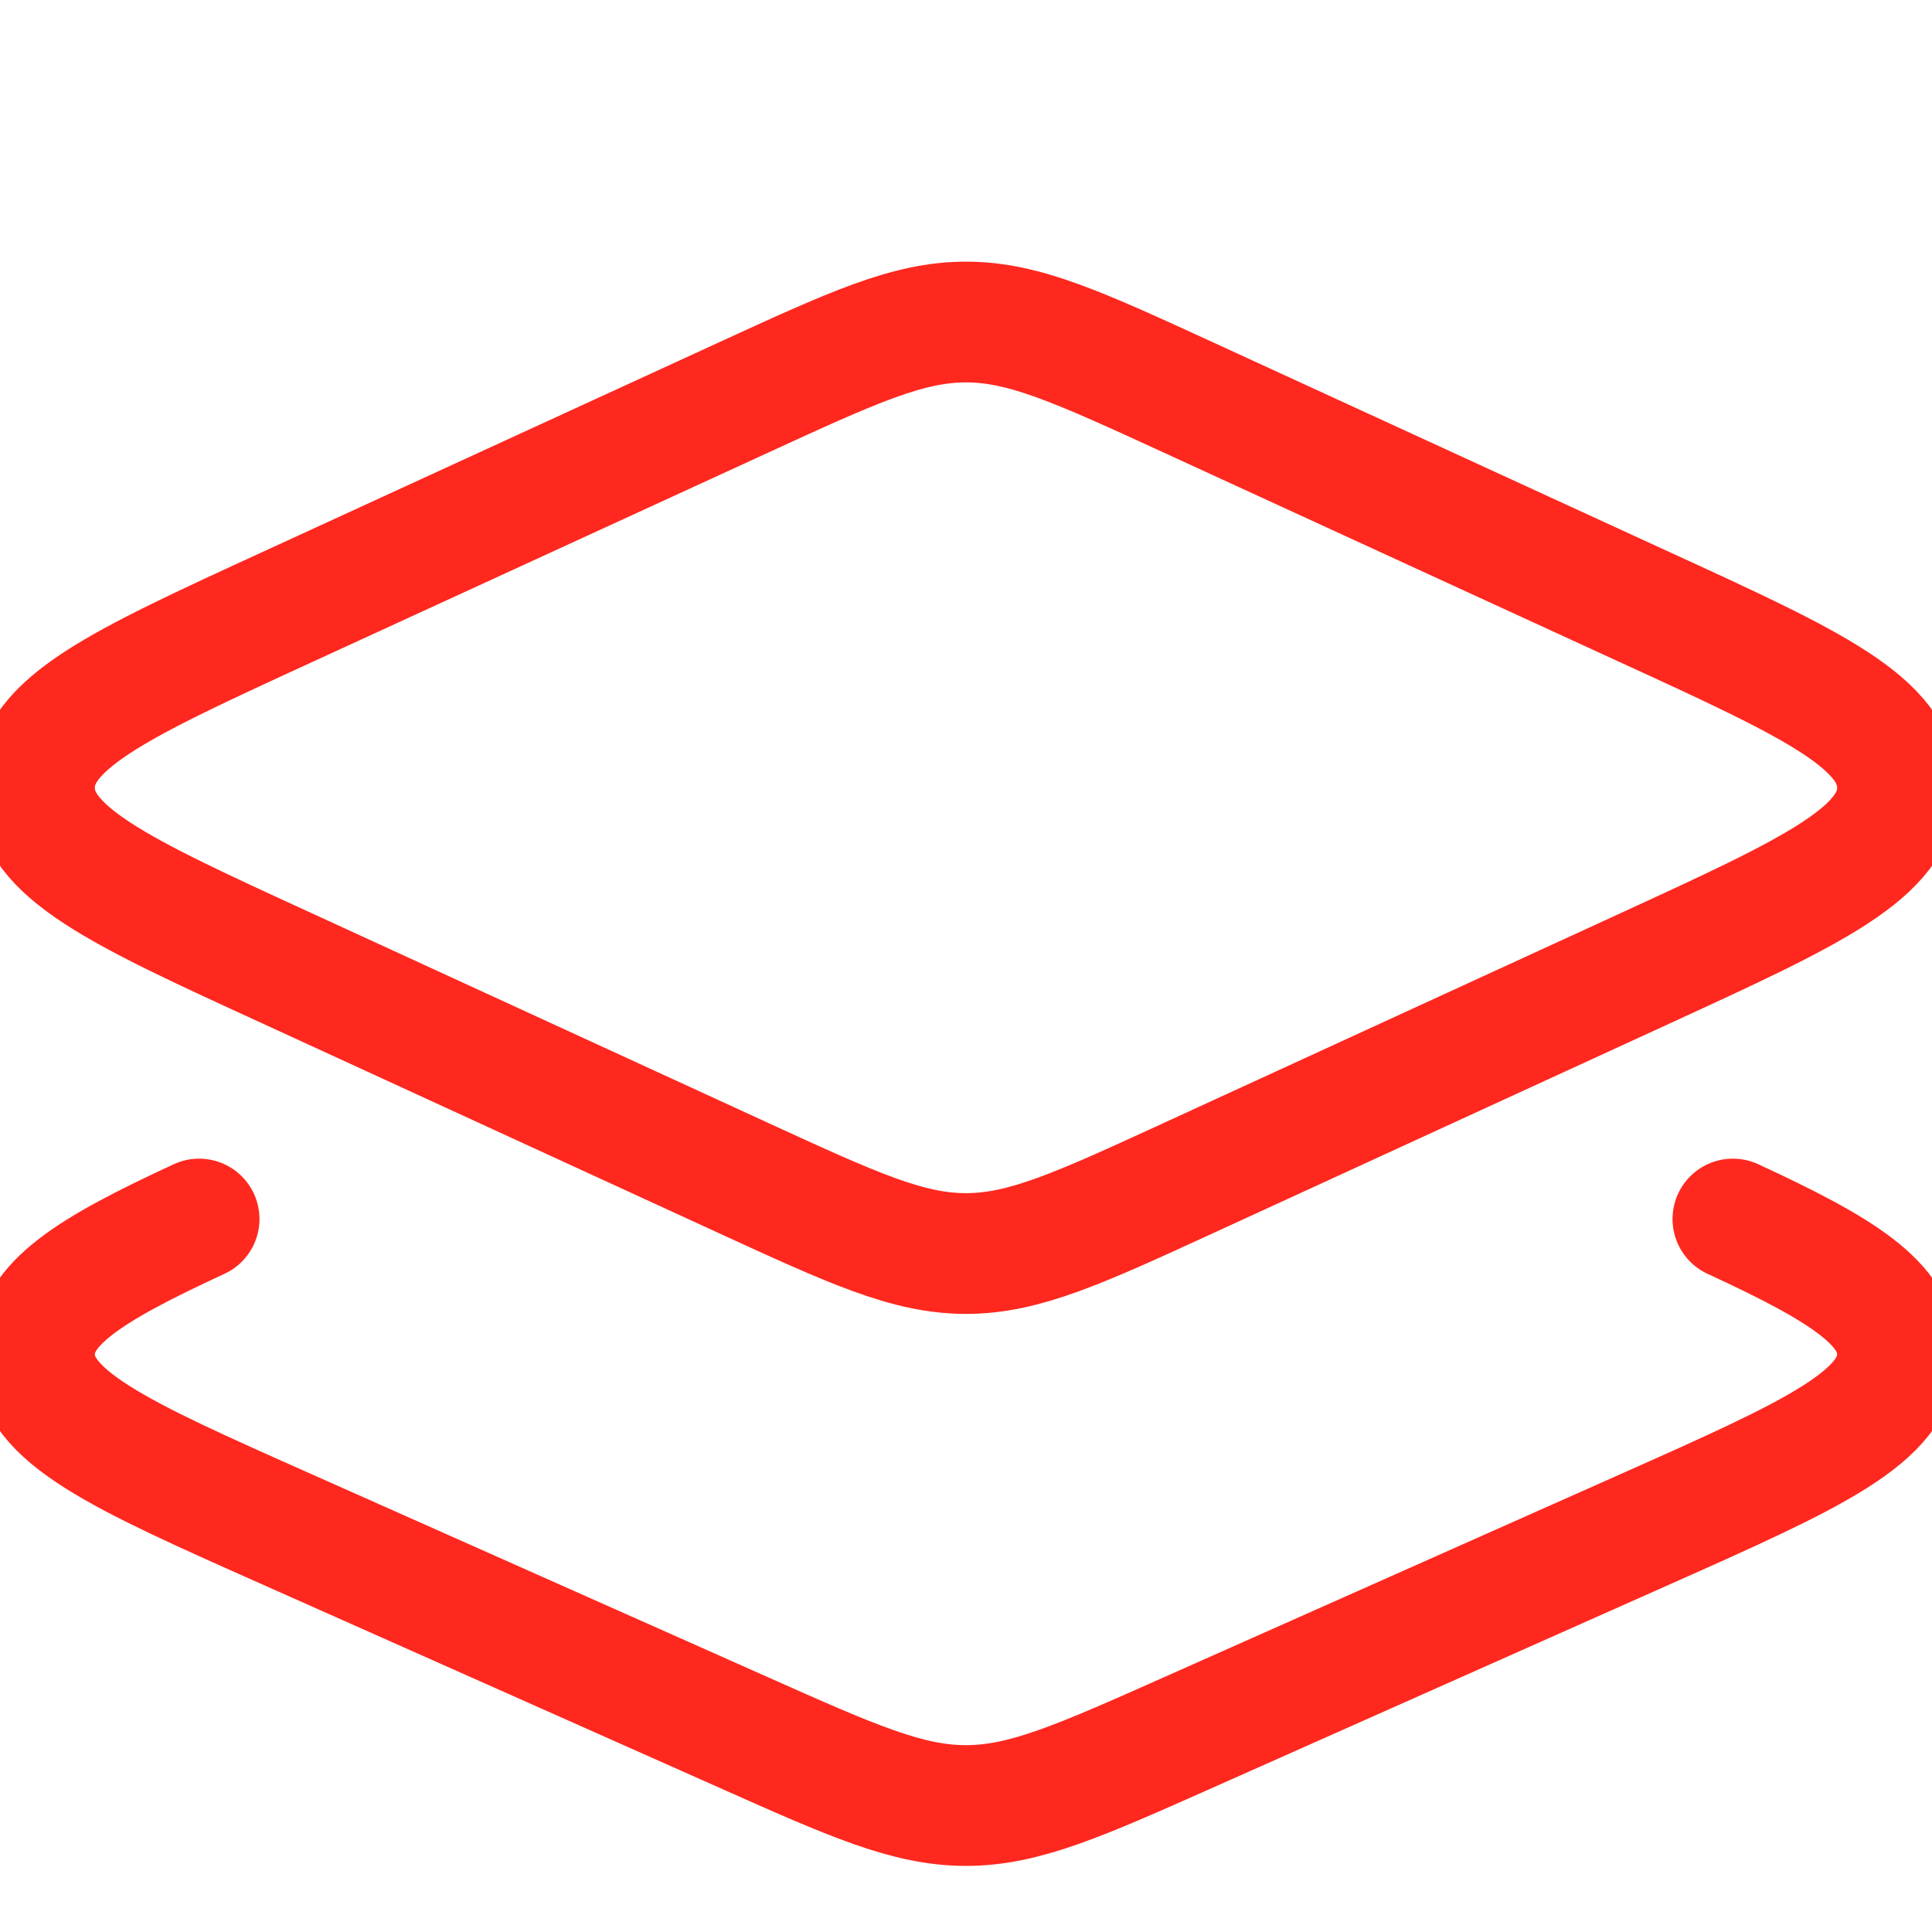<svg xmlns="http://www.w3.org/2000/svg" width="56" height="56" viewBox="0 0 56 56" fill="none"><g clip-path="url(#clip0_293_205)"><path d="M21.536 11.529C24.722 10.066 26.315 9.334 28 9.334C29.685 9.334 31.278 10.066 34.464 11.529L47.675 17.599C52.559 19.837 55 20.963 55 22.834C55 24.705 52.559 25.828 47.675 28.072L34.464 34.139C31.278 35.602 29.685 36.334 28 36.334C26.315 36.334 24.722 35.602 21.536 34.139L8.325 28.069C3.441 25.831 1 24.705 1 22.834C1 20.963 3.441 19.84 8.325 17.596L21.536 11.529Z" stroke="#FE281F" stroke-width="3.5" stroke-linecap="round" stroke-linejoin="round"></path><path d="M50.229 35.334C53.407 36.804 55 37.792 55 39.257C55 41.069 52.559 42.157 47.675 44.331L34.464 50.208C31.278 51.625 29.685 52.334 28 52.334C26.315 52.334 24.722 51.628 21.536 50.208L8.325 44.331C3.441 42.16 1 41.069 1 39.257C1 37.792 2.593 36.804 5.771 35.334" stroke="#FE281F" stroke-width="3.5" stroke-linecap="round" stroke-linejoin="round"></path></g><defs><clipPath id="clip0_293_205"><rect width="56" height="56" fill="white"></rect></clipPath></defs></svg>